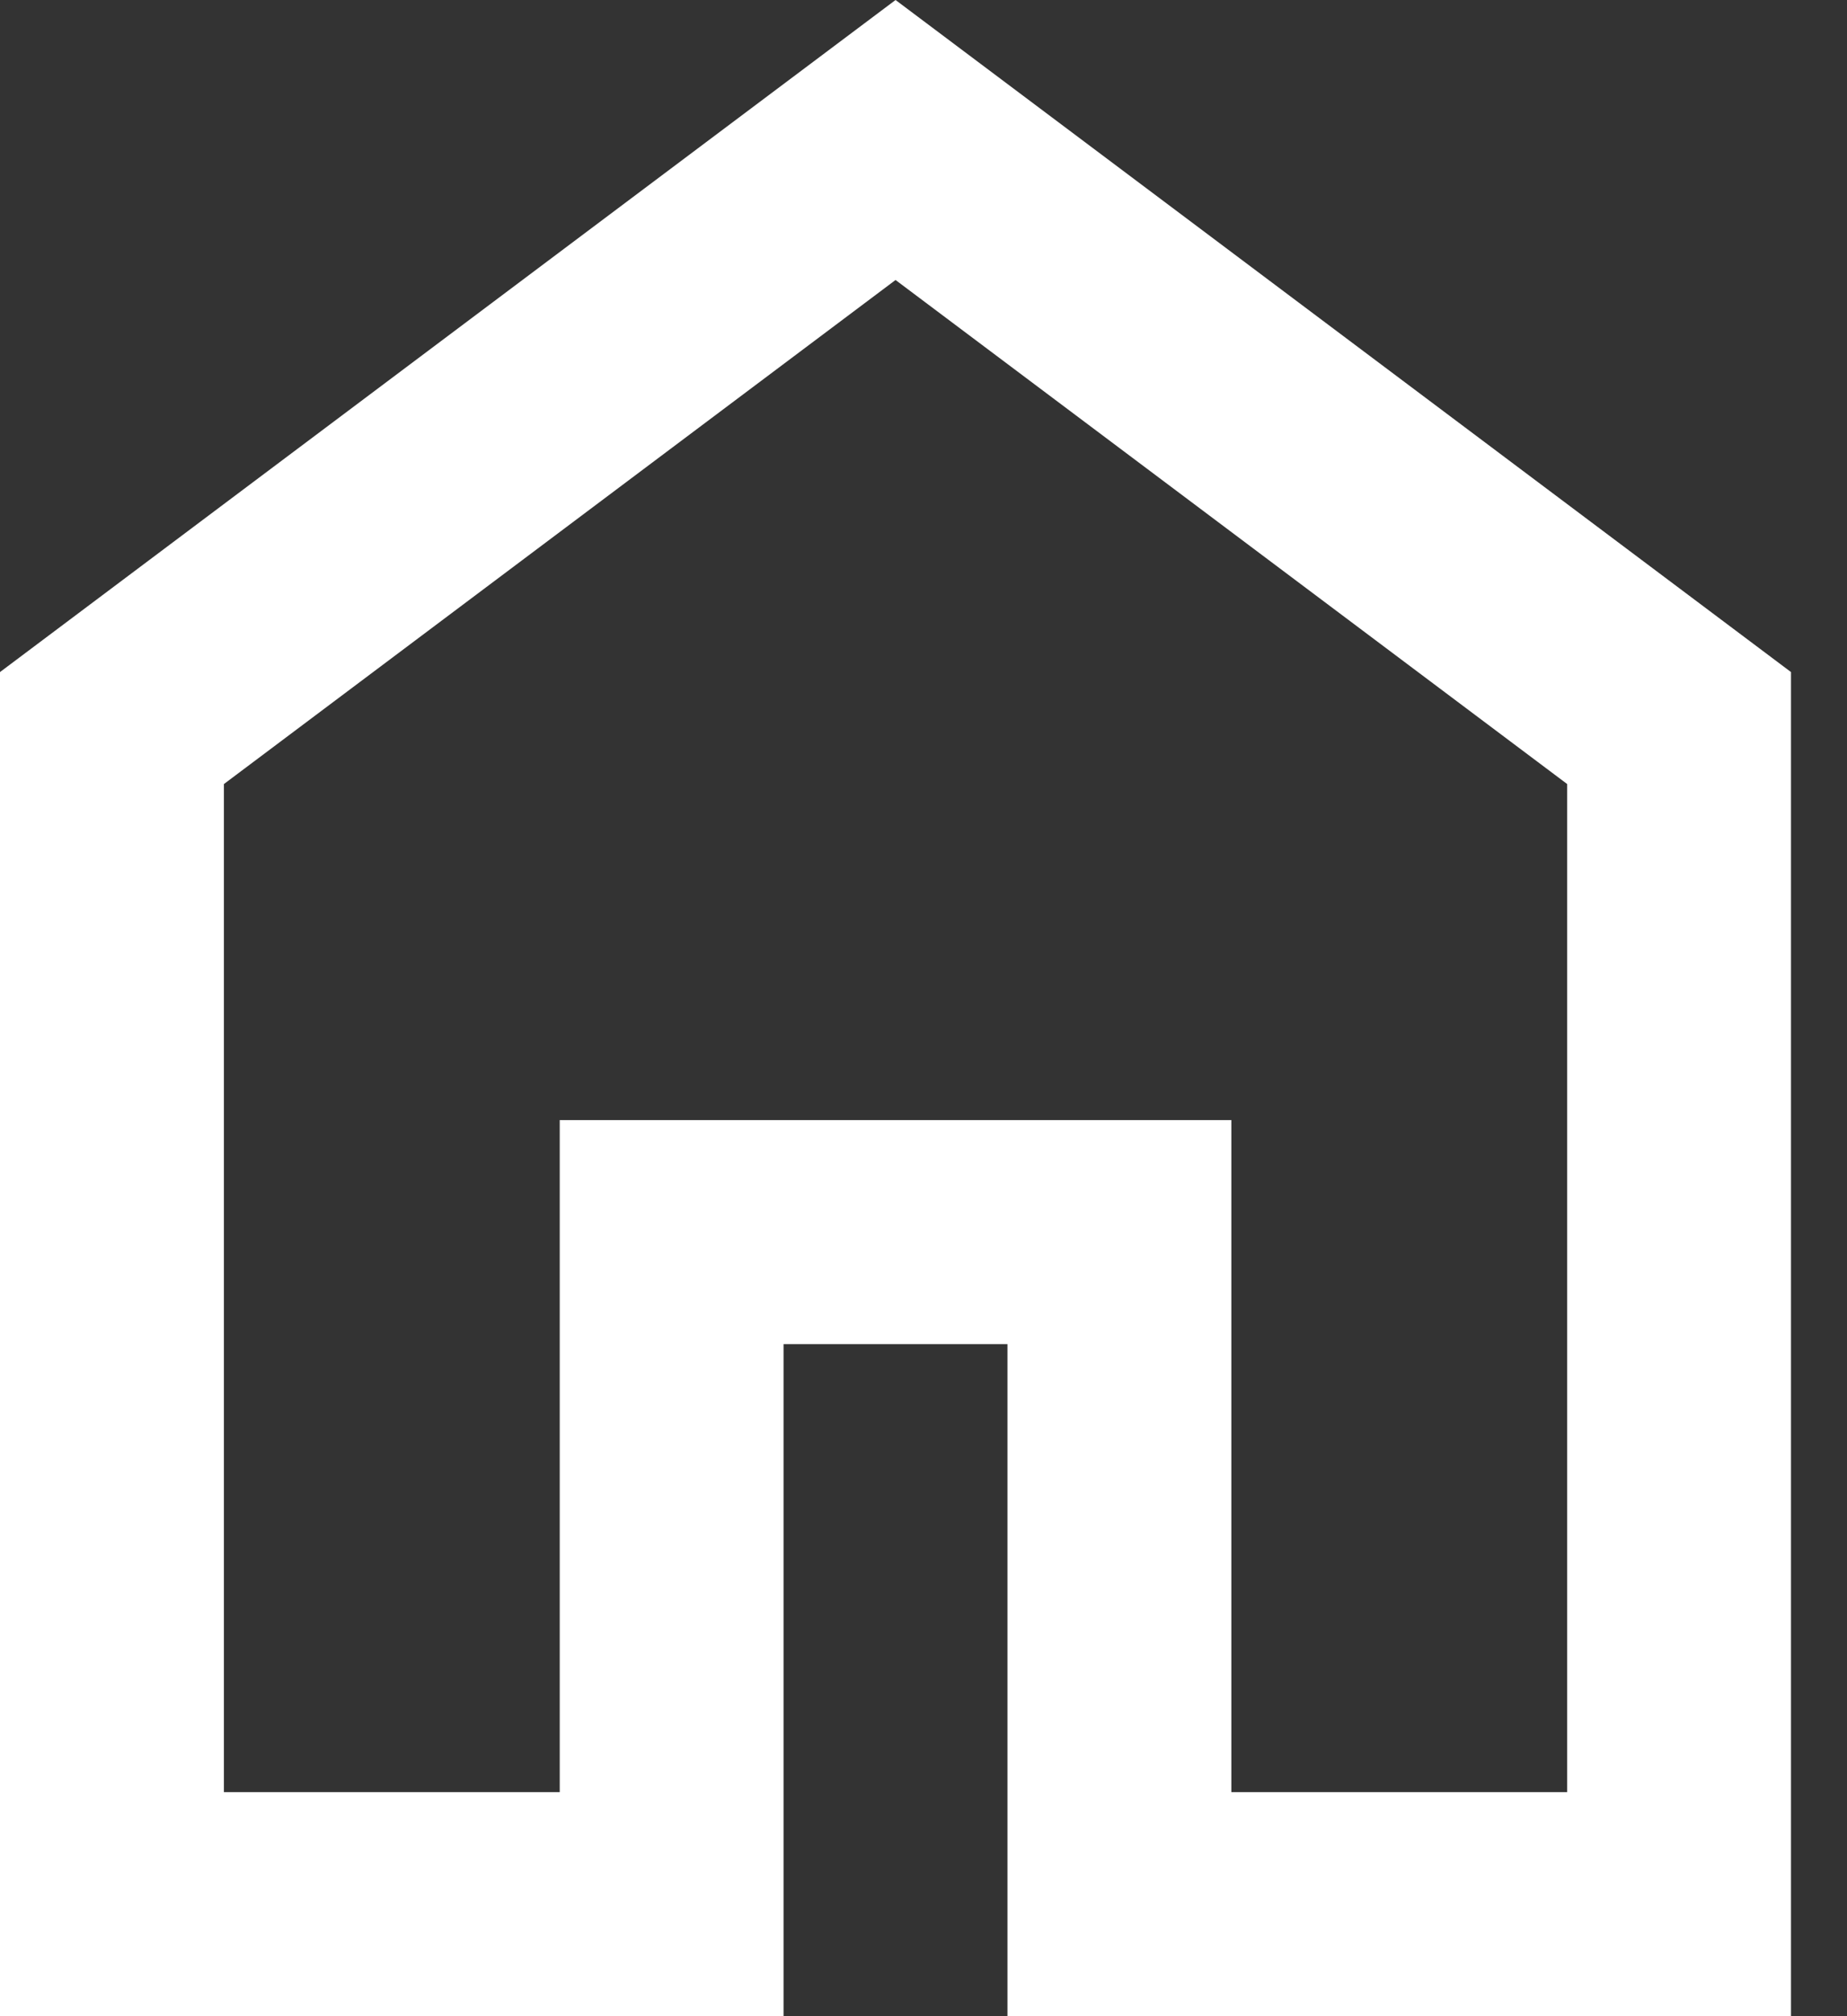 <svg width="22" height="24" viewBox="0 0 22 24" fill="none" xmlns="http://www.w3.org/2000/svg"><rect x="0" y="0" width="22" height="24" fill="#333333" stroke="none"/><path d="M2.667 21.333h4v-8h8v8h4v-12l-8-6-8 6v12zM0 24V8l10.667-8 10.666 8v16H12v-8H9.333v8H0z" fill="#fff"/></svg>